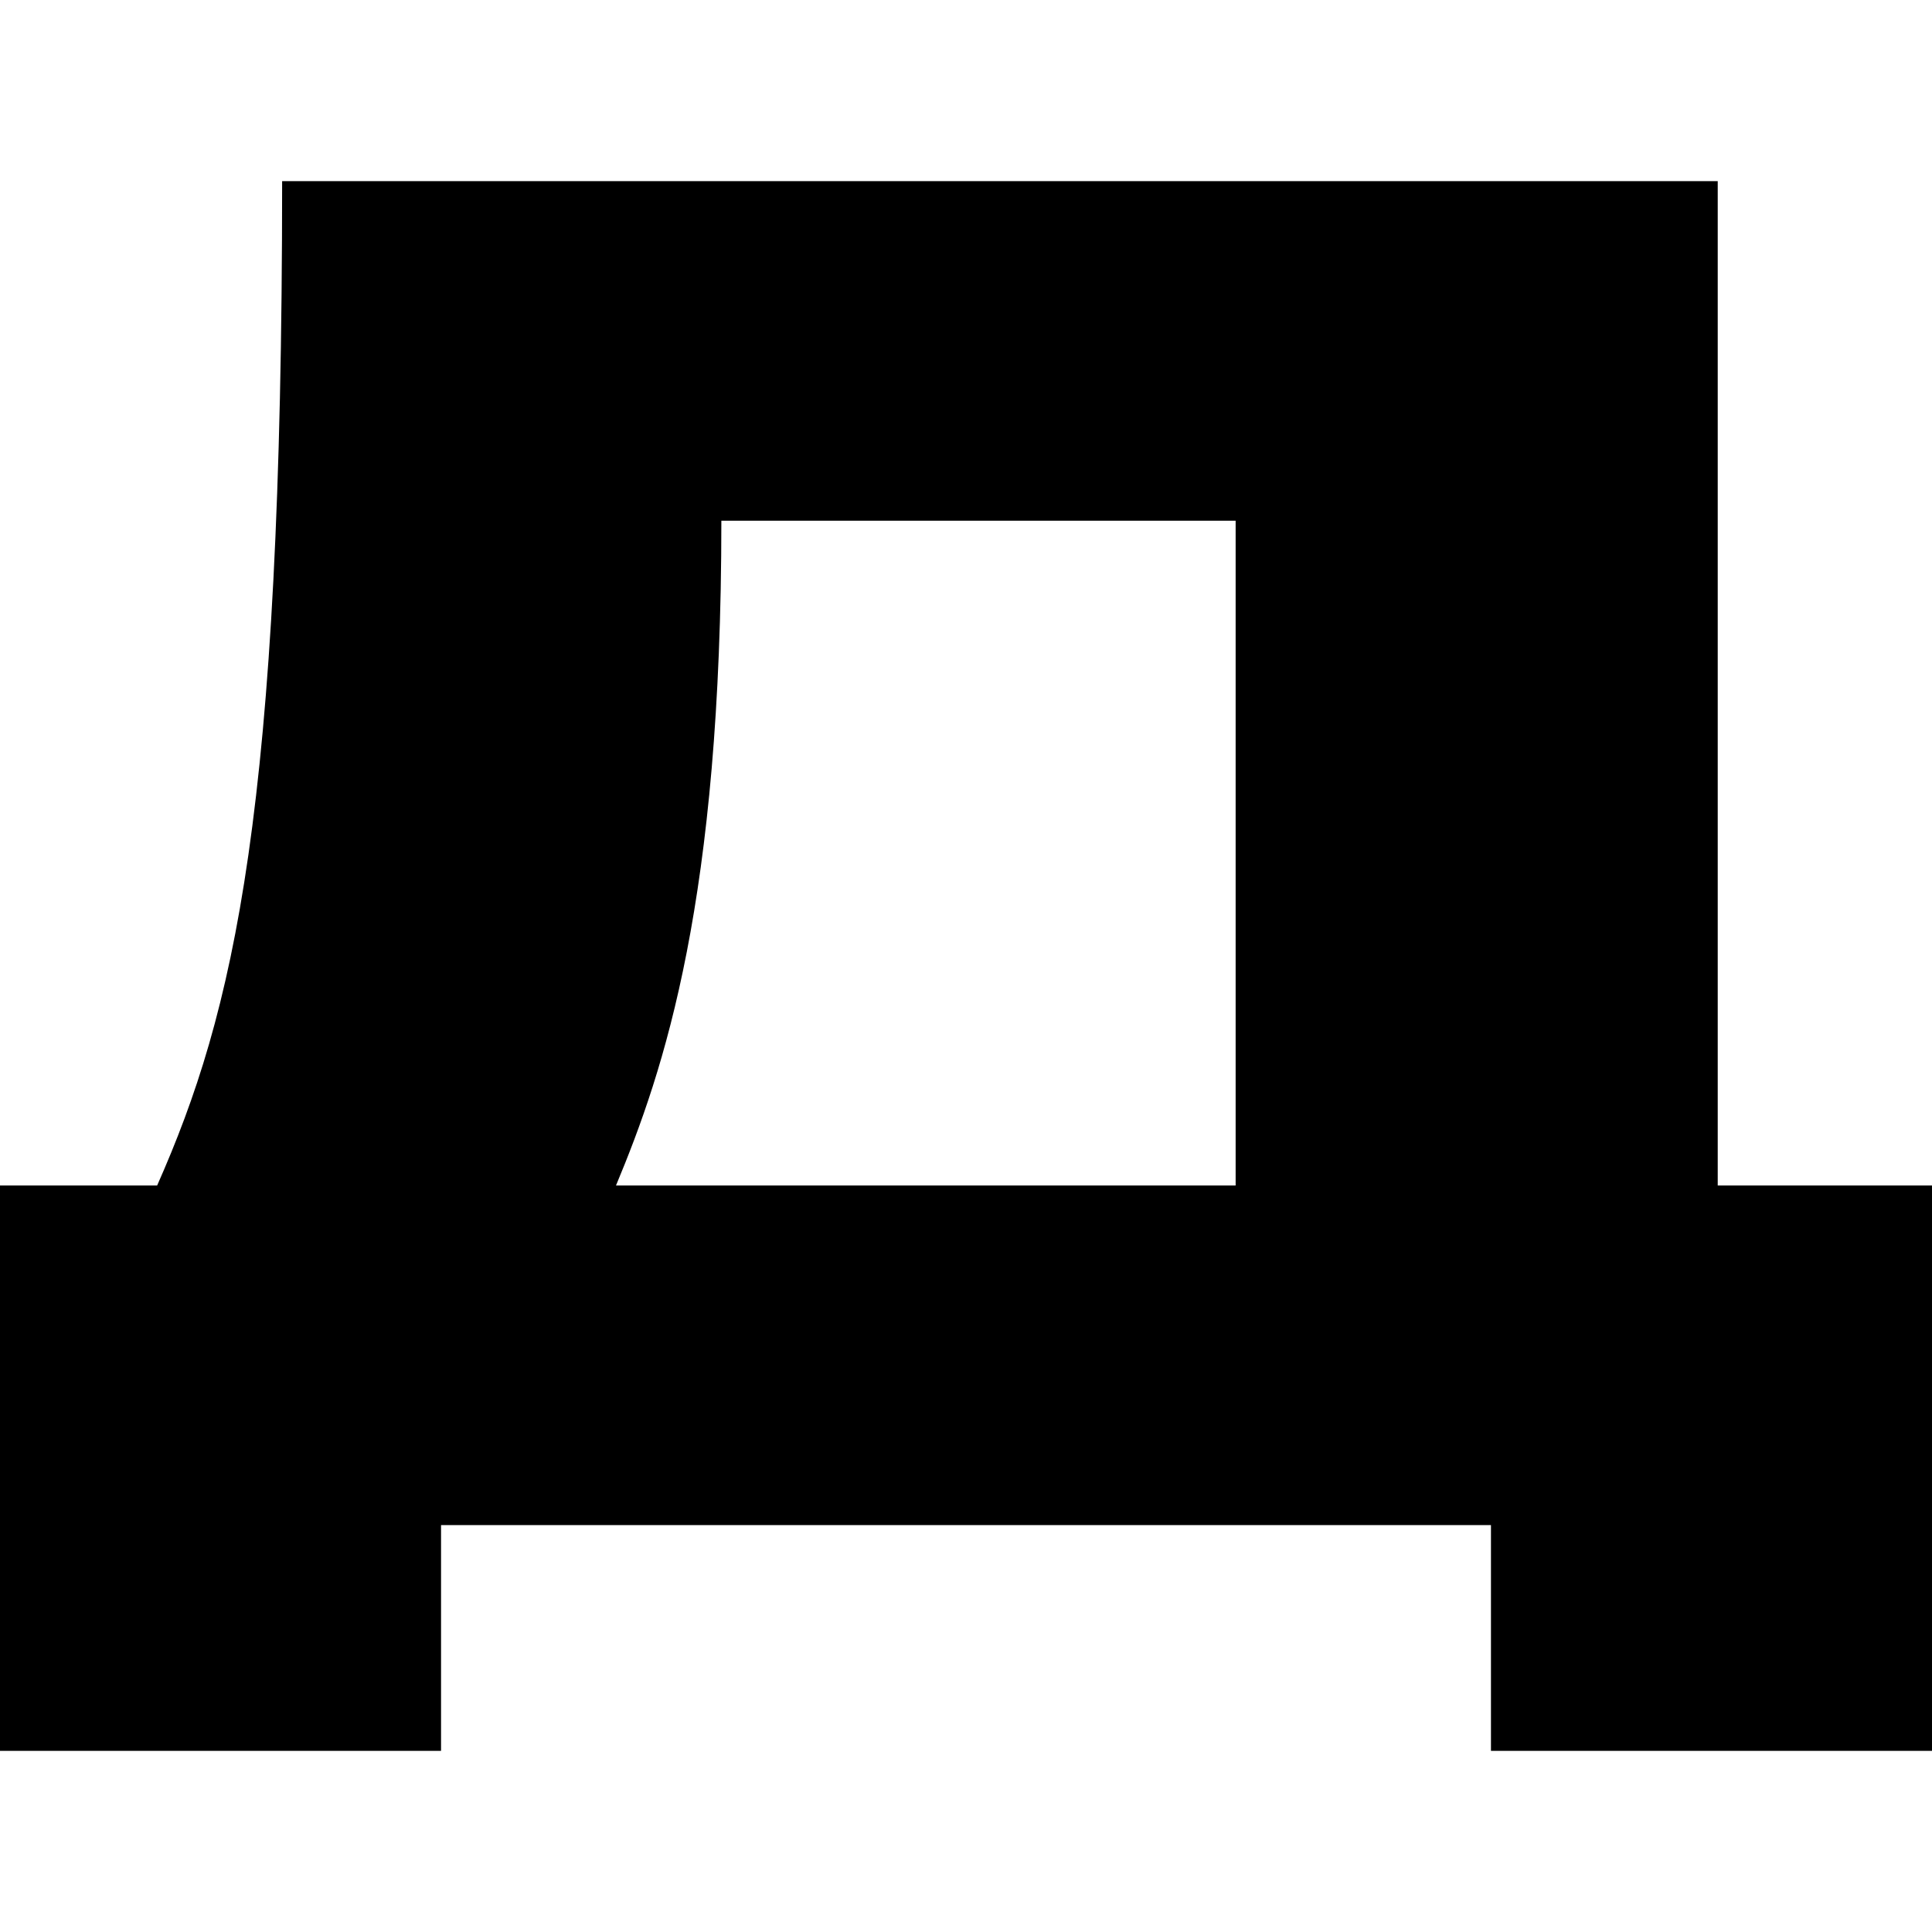 <?xml version="1.0" encoding="UTF-8"?> <svg xmlns="http://www.w3.org/2000/svg" width="32" height="32" viewBox="0 0 32 32" fill="none"><path d="M0 19.635H2.603C3.874 16.763 4.673 13.442 4.673 3H28.451V19.635H32V29H24.695V25.26H7.305V29H0V19.635ZM10.203 19.635H20.466V8.625H11.948C11.948 14.908 11.002 17.72 10.203 19.635Z" fill="black"></path></svg> 